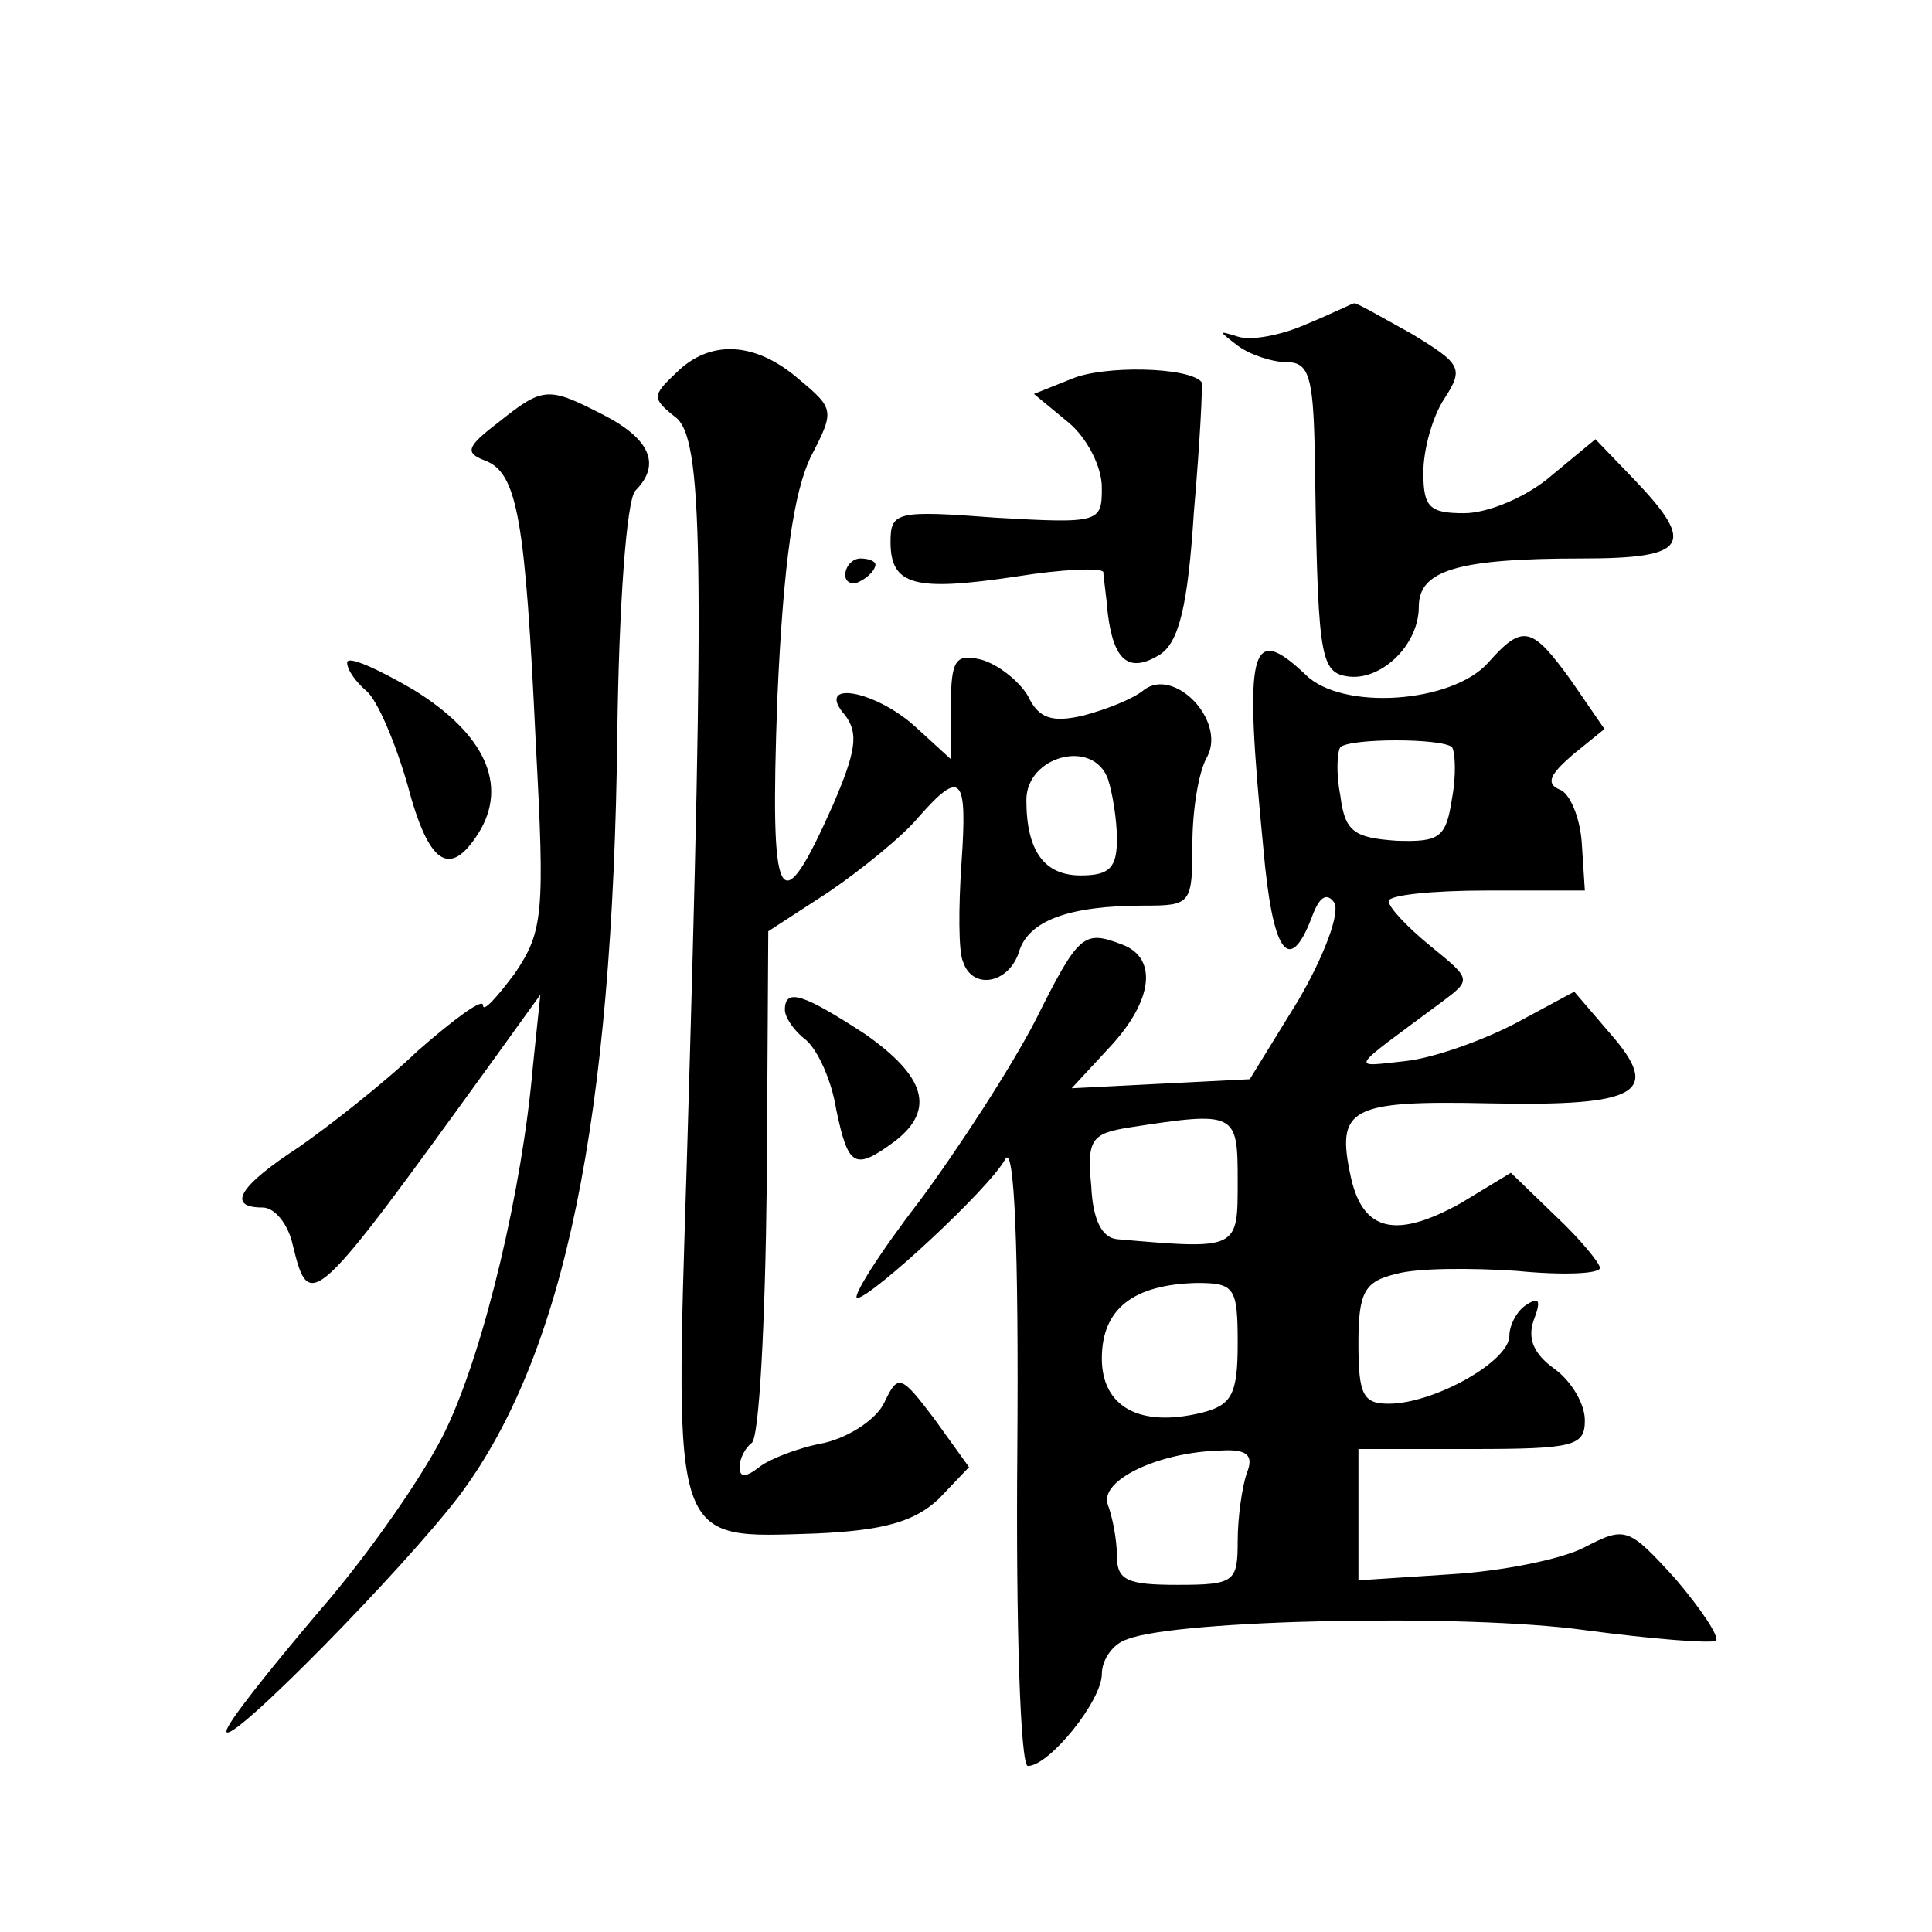 <?xml version="1.0" standalone="no"?>
<!DOCTYPE svg PUBLIC "-//W3C//DTD SVG 20010904//EN"
 "http://www.w3.org/TR/2001/REC-SVG-20010904/DTD/svg10.dtd">
<svg version="1.0" xmlns="http://www.w3.org/2000/svg"
 width="128pt" height="128pt" viewBox="0 0 128 128"
 preserveAspectRatio="xMidYMid meet">
<g transform="translate(0,128) scale(0.1,-0.1)"
fill="#0" stroke="none">
<path d="M865 1065 c-16 -7 -36 -11 -45 -8 -13 4 -13 4 0 -6 8 -6 23 -11 33 -11
14 0 17 -10 18 -57 2 -135 3 -148 21 -151 22 -4 48 20 48 46 0 24 25 32 108 32
70 0 76 9 35 52 l-26 27 -29 -24 c-16 -14 -42 -25 -58 -25 -23 0 -27 4 -27 27 0
15 6 37 14 49 13 20 11 23 -22 43 -20 11 -37 21 -38 20 -1 0 -15 -7 -32 -14z M448
1033 c-16 -15 -16 -17 -1 -29 19 -13 20 -90 8 -495 -8 -255 -10 -248 85 -245 46
2 66 8 82 23 l20 21 -23 32 c-22 29 -24 30 -33 11 -5 -11 -23 -23 -40 -27 -17 -3
-37 -11 -43 -16 -9 -7 -13 -7 -13 0 0 6 4 13 8 16 5 3 9 80 10 172 l1 167 40 26
c22 15 49 37 59 49 29 33 33 28 29 -30 -2 -29 -2 -59 1 -65 6 -19 30 -15 37 6 6
21 33 31 83 31 31 0 32 1 32 41 0 22 4 48 10 58 12 24 -22 59 -42 44 -7 -6 -25
-13 -40 -17 -21 -5 -30 -2 -37 13 -6 10 -20 21 -31 24 -17 4 -20 0 -20 -31 l0 -35
-23 21 c-27 25 -68 32 -47 8 9 -12 7 -24 -8 -59 -36 -81 -42 -69 -37 70 4 91 11
137 22 160 16 31 16 32 -8 52 -29 25 -59 26 -81 4z m286 -269 c3 -9 6 -27 6 -40
0 -19 -5 -24 -24 -24 -24 0 -36 16 -36 50 0 29 44 41 54 14z M710 1029 l-25 -10
23 -19 c12 -10 22 -29 22 -43 0 -23 -1 -24 -70 -20 -66 5 -70 4 -70 -16 0 -29 16
-33 83 -23 31 5 57 6 58 3 0 -3 2 -16 3 -28 4 -31 14 -39 34 -27 13 8 19 32 23
95 4 46 6 85 5 86 -9 10 -65 11 -86 2z M330 1000 c-21 -16 -22 -20 -9 -25 22 -8
27 -39 34 -188 6 -112 5 -124 -14 -152 -12 -16 -21 -26 -21 -21 0 5 -19 -9 -43
-30 -23 -22 -59 -50 -79 -64 -40 -26 -48 -40 -24 -40 8 0 17 -11 20 -25 11 -45
13 -43 133 123 l31 43 -5 -48 c-7 -81 -32 -186 -57 -239 -13 -28 -51 -83 -85 -122
-33 -39 -61 -74 -61 -79 0 -12 118 108 155 157 69 93 101 248 104 504 1 83 6 155
12 161 17 17 10 34 -21 50 -37 19 -40 19 -70 -5z M560 899 c0 -5 5 -7 10 -4 6 3
10 8 10 11 0 2 -4 4 -10 4 -5 0 -10 -5 -10 -11z M986 841 c-24 -27 -97 -32 -121
-8 -37 35 -41 18 -28 -115 6 -69 17 -85 32 -46 5 14 10 17 15 10 4 -7 -7 -36 -24
-65 l-32 -52 -59 -3 -59 -3 25 27 c29 31 32 59 9 68 -26 10 -29 8 -58 -50 -16 -31
-51 -85 -77 -120 -27 -35 -45 -64 -41 -64 10 1 87 72 98 92 6 11 9 -58 8 -193 -1
-115 2 -209 7 -209 14 0 49 43 49 61 0 9 7 20 17 23 33 13 224 17 303 6 45 -6 84
-9 87 -7 2 3 -10 21 -27 41 -31 34 -33 35 -60 21 -15 -8 -55 -16 -89 -18 l-61 -4
0 43 0 44 75 0 c68 0 75 2 75 19 0 11 -9 26 -20 34 -14 10 -18 20 -14 32 5 13 4
16 -4 11 -7 -4 -12 -14 -12 -21 0 -17 -50 -45 -80 -45 -17 0 -20 6 -20 40 0 34
4 41 25 46 14 4 50 4 80 2 30 -3 55 -2 55 2 0 3 -13 19 -29 34 l-30 29 -33 -20
c-43 -24 -65 -19 -73 17 -10 46 -1 51 92 49 99 -2 114 7 80 46 l-24 28 -39 -21
c-21 -11 -54 -23 -73 -25 -37 -4 -38 -7 24 39 20 15 20 15 -7 37 -16 13 -28 26
-28 30 0 4 29 7 65 7 l65 0 -2 31 c-1 17 -8 34 -15 36 -9 4 -6 10 9 23 l21 17 -22
32 c-26 36 -32 38 -55 12z m-24 -56 c2 -3 3 -18 0 -34 -4 -26 -8 -29 -37 -28 -28
2 -34 6 -37 30 -3 15 -2 29 0 32 7 6 67 6 74 0z m-142 -287 c0 -46 1 -46 -80 -39
-10 1 -16 13 -17 35 -3 31 0 35 25 39 71 11 72 10 72 -35z m0 -108 c0 -34 -4 -41
-24 -46 -41 -10 -66 4 -66 36 0 33 21 49 63 50 25 0 27 -3 27 -40z m6 -86 c-3 -9
-6 -29 -6 -45 0 -27 -2 -29 -40 -29 -33 0 -40 3 -40 19 0 11 -3 26 -6 34 -6 16
33 35 75 36 17 1 22 -3 17 -15z M230 841 c0 -5 6 -13 13 -19 7 -6 19 -34 27 -62
14 -53 28 -62 47 -32 20 32 4 66 -43 95 -24 14 -44 23 -44 18z M520 611 c0 -5 6
-14 14 -20 8 -7 17 -27 20 -46 8 -38 12 -41 39 -21 27 21 20 43 -20 71 -40 26 -53
31 -53 16z"/>
</g>
</svg>
